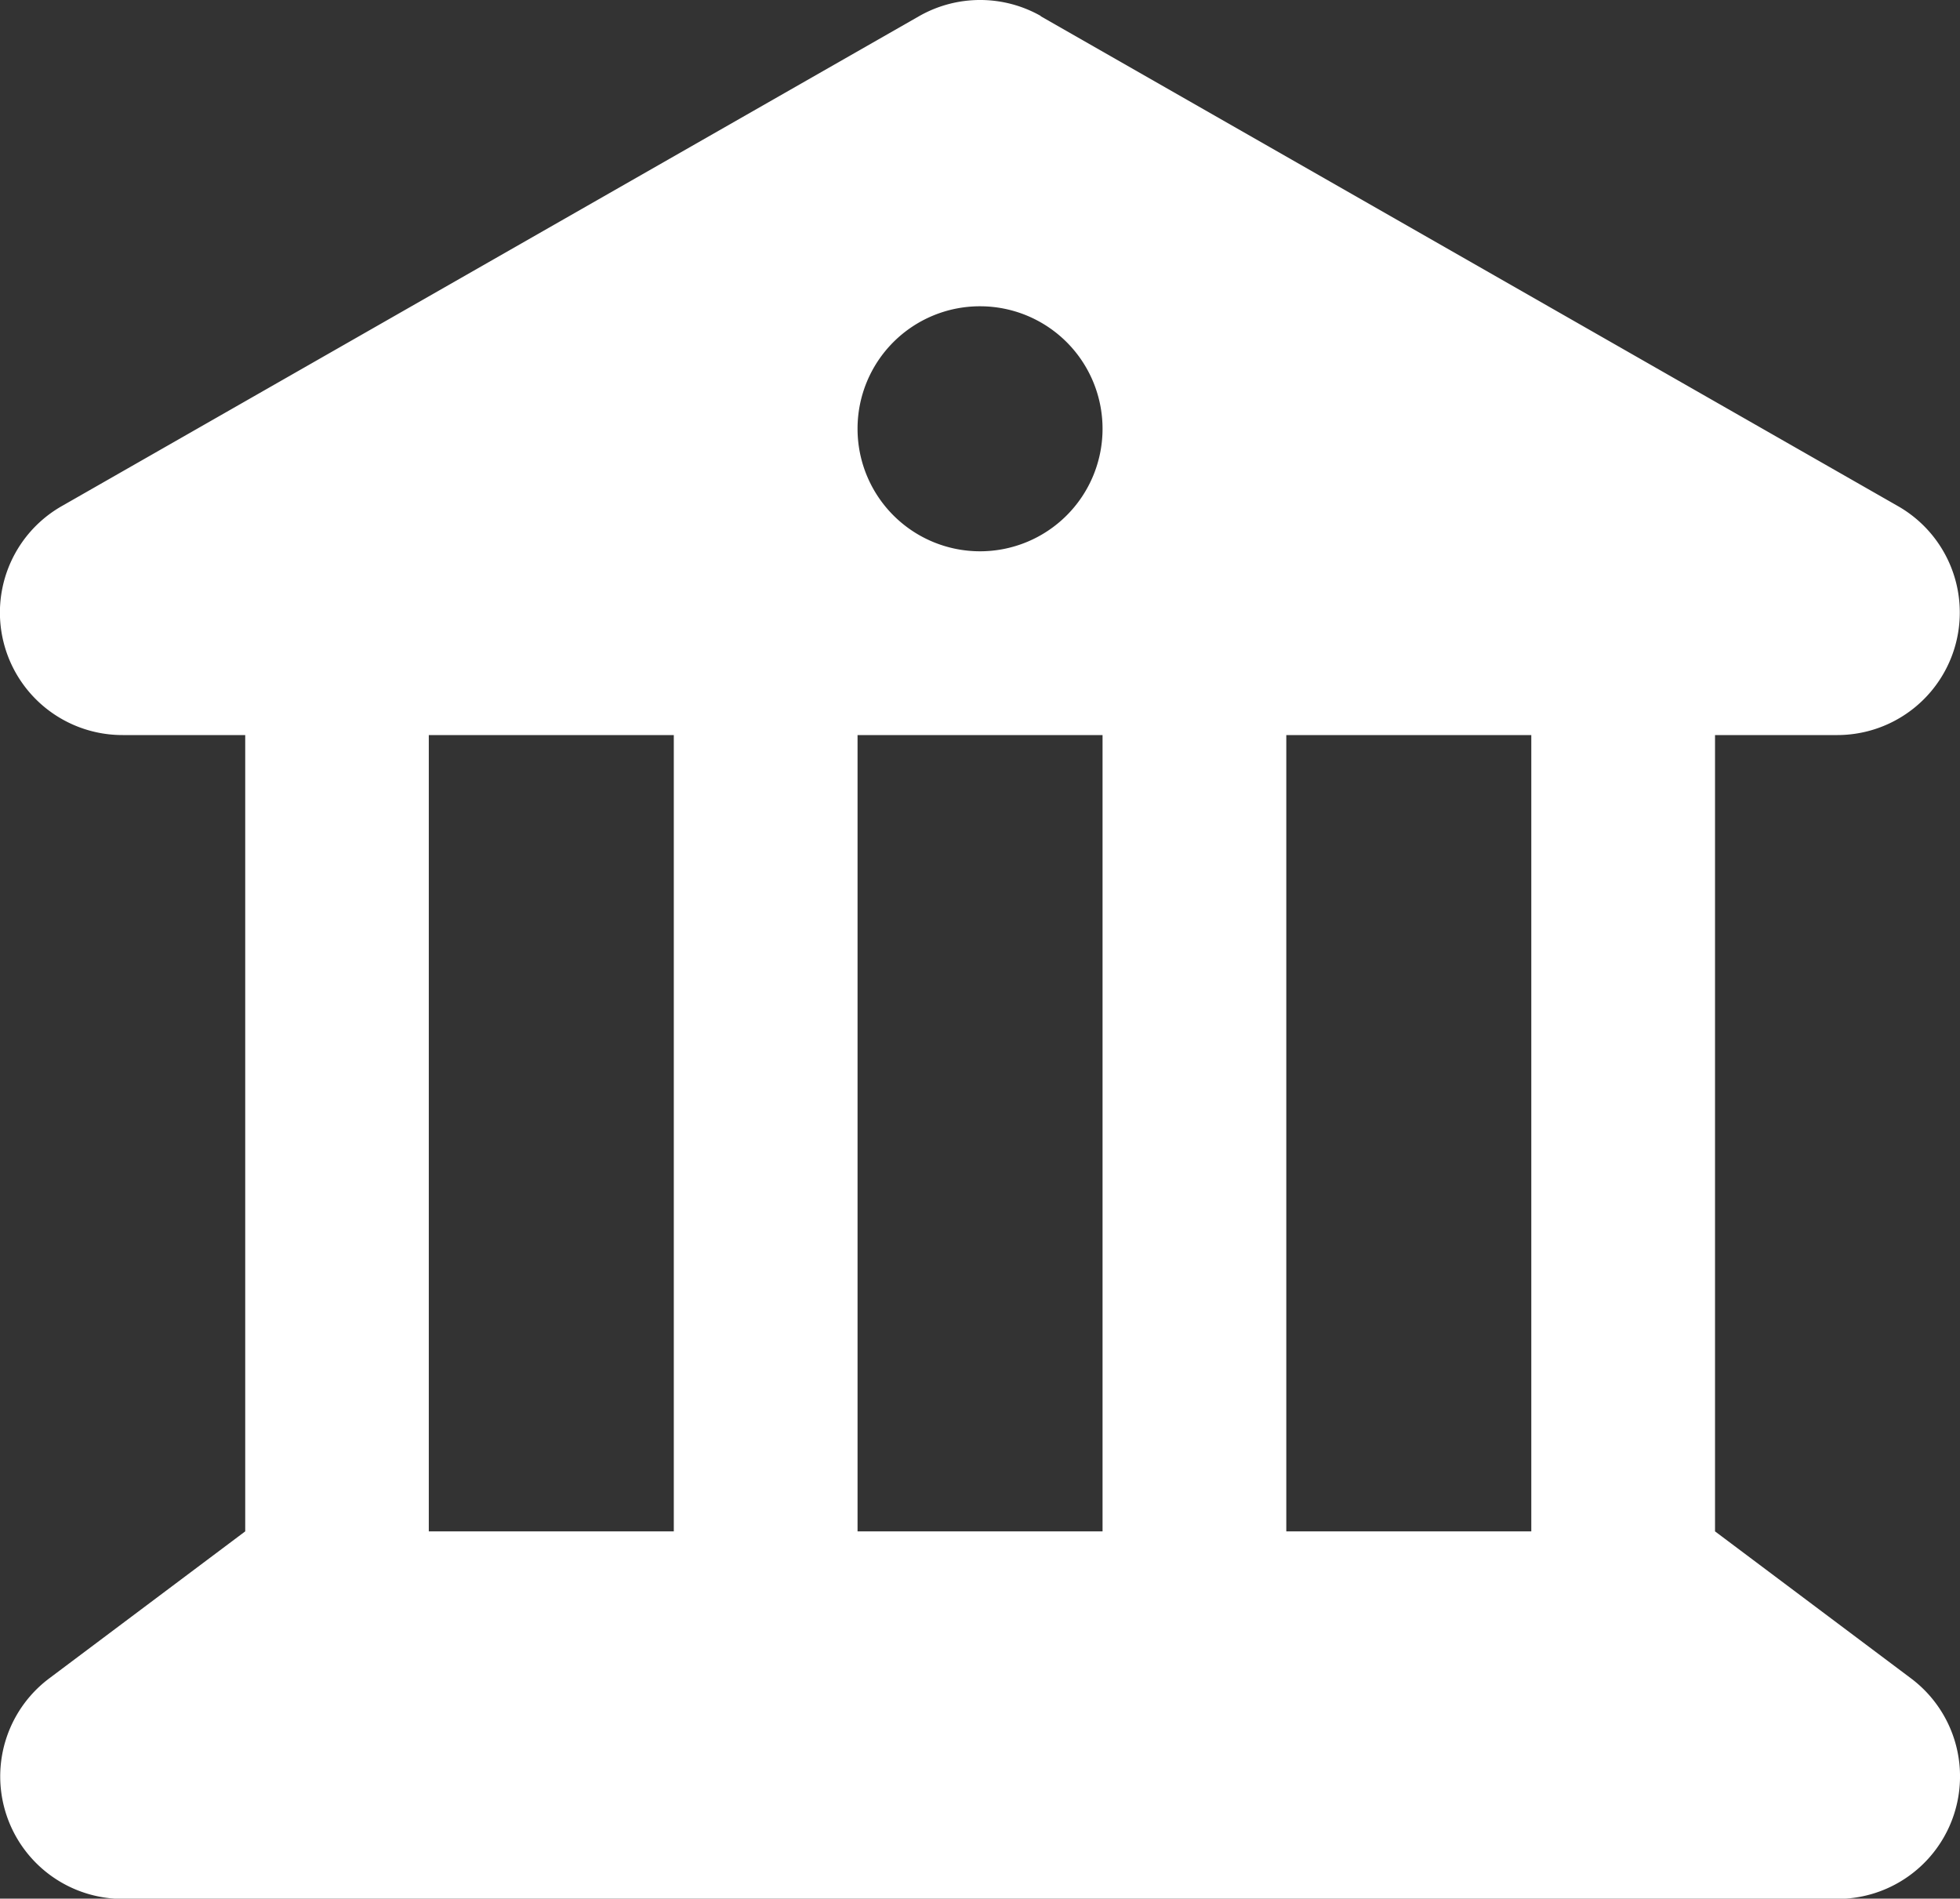 <?xml version="1.0" encoding="UTF-8"?>
<svg xmlns="http://www.w3.org/2000/svg" width="80" height="77.49" viewBox="0 0 80 77.49">
  <rect x="0" y="0" width="80" height="77.49" fill="#333333" stroke="none"/>
  <path id="building-columns-solid-full" d="M106.428,80.656a5.03,5.03,0,0,0-4.968,0l-35,20A5,5,0,0,0,68.948,110h5v32.5h0l-8,6a5,5,0,0,0,3,9h69.992a5,5,0,0,0,3-9l-8-6V110h5a5,5,0,0,0,2.468-9.343l-35-20ZM126.441,110v32.5h-10V110Zm-17.5,0v32.5h-10V110Zm-17.5,0v32.5h-10V110Zm12.5-17.5a5,5,0,1,1-5,5A4.994,4.994,0,0,1,103.944,92.5Z" transform="translate(-63.939 -80)" fill="#fff"></path>
</svg>
